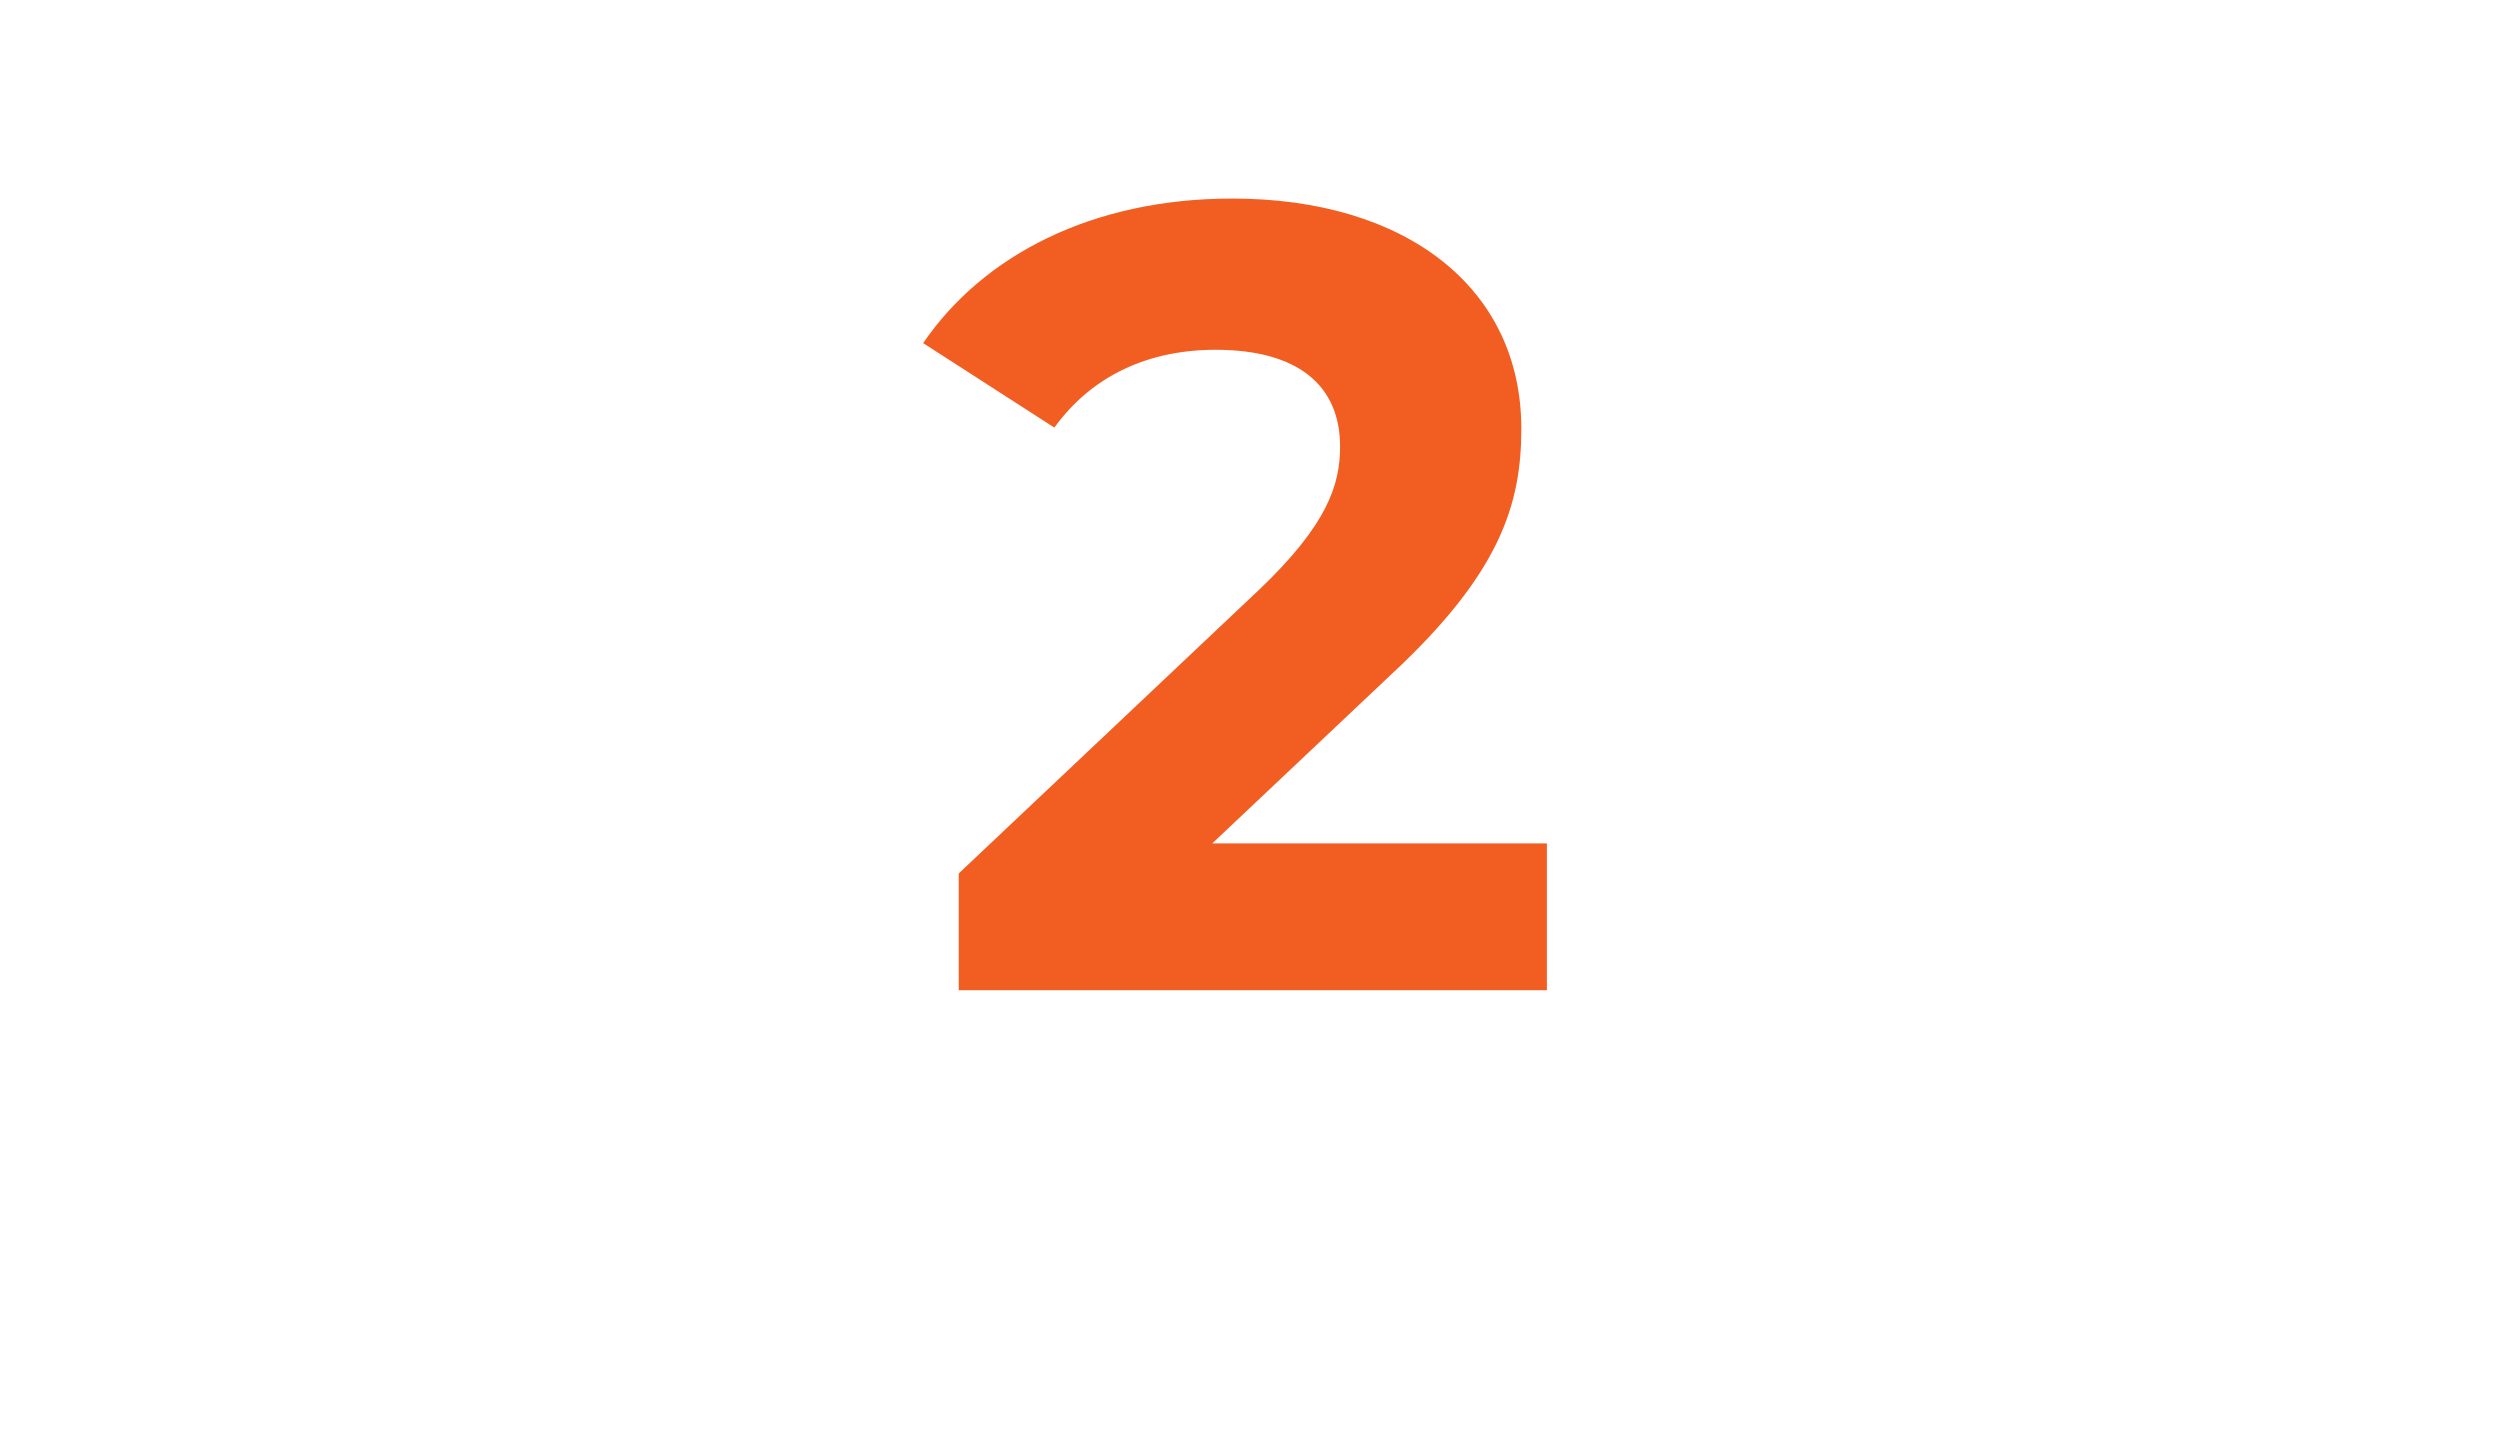 <?xml version="1.0" encoding="UTF-8"?>
<svg id="Layer_1" xmlns="http://www.w3.org/2000/svg" width="166.4" height="95.7" version="1.1" viewBox="0 0 166.4 95.7">
  <!-- Generator: Adobe Illustrator 29.4.0, SVG Export Plug-In . SVG Version: 2.1.0 Build 152)  -->
  <rect y="9.4" width="238" height="157" fill="none"/>
  <g>
    <rect x="-1.3" y="11" width="169" height="56" fill="none"/>
    <path d="M102.961,56.139v9.769h-39.148v-7.771l19.981-18.872c4.588-4.366,5.402-7.03,5.402-9.546,0-4.07-2.812-6.438-8.289-6.438-4.44,0-8.214,1.702-10.73,5.18l-8.732-5.624c3.996-5.847,11.249-9.621,20.573-9.621,11.545,0,19.241,5.921,19.241,15.319,0,5.032-1.406,9.621-8.658,16.355l-11.915,11.249h22.275Z" fill="#f25d22"/>
  </g>
</svg>